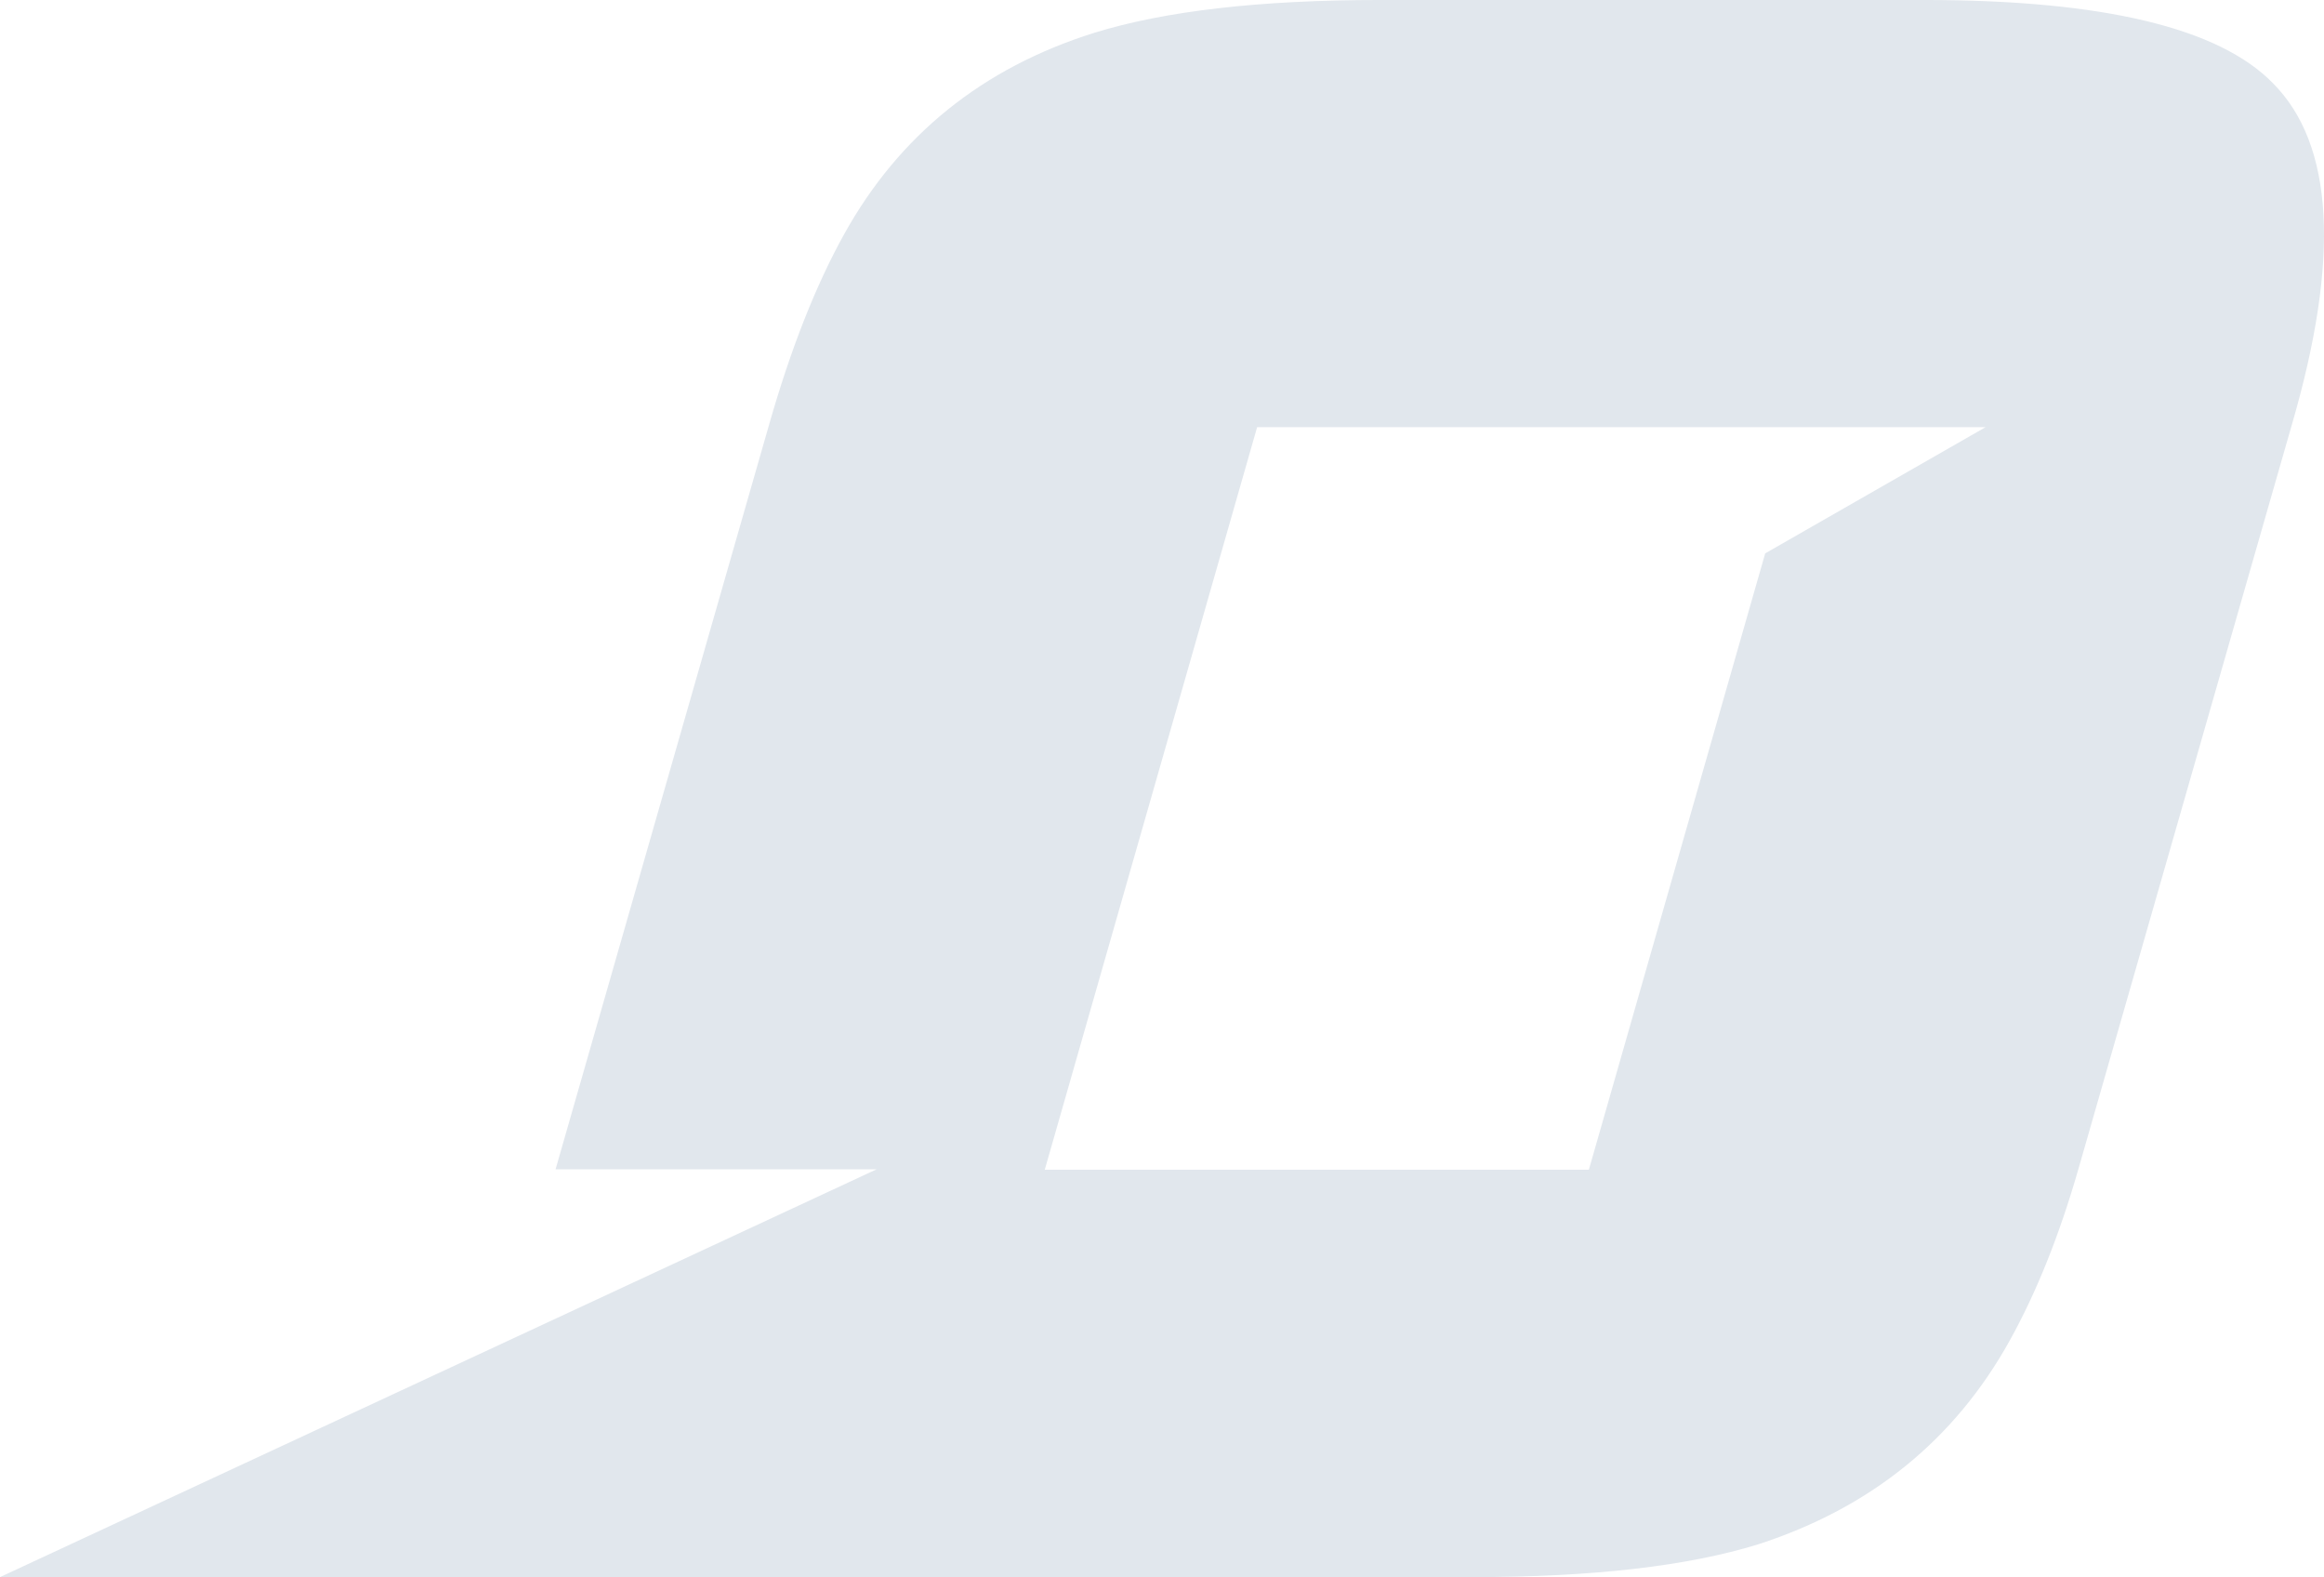 <svg xmlns="http://www.w3.org/2000/svg" width="699.385" height="474.494" viewBox="0 0 699.385 474.494">
    <g transform="translate(-968.813 -4255)">
        <path d="M846.4,520.195q12.07-21.73,20.608-51.4L931.283,244.72q21.889-75.105-5.664-102.8-24.4-25.052-104.957-25.048H656.9q-54.146,0-86.044,9.889-50.4,15.828-75.258,60.63-12.812,23.072-22.58,57.327L408.781,468.677H505.4L241.59,591.369H684.739q54.133,0,86.036-9.888,50.753-16.467,75.625-61.287ZM719.745,468.8H556l63.909-223.4H839.121l-66.314,37.968Z" transform="translate(727.223 4138.125)" fill="#e1e7ed" fill-rule="evenodd"/>
    </g>
</svg>
